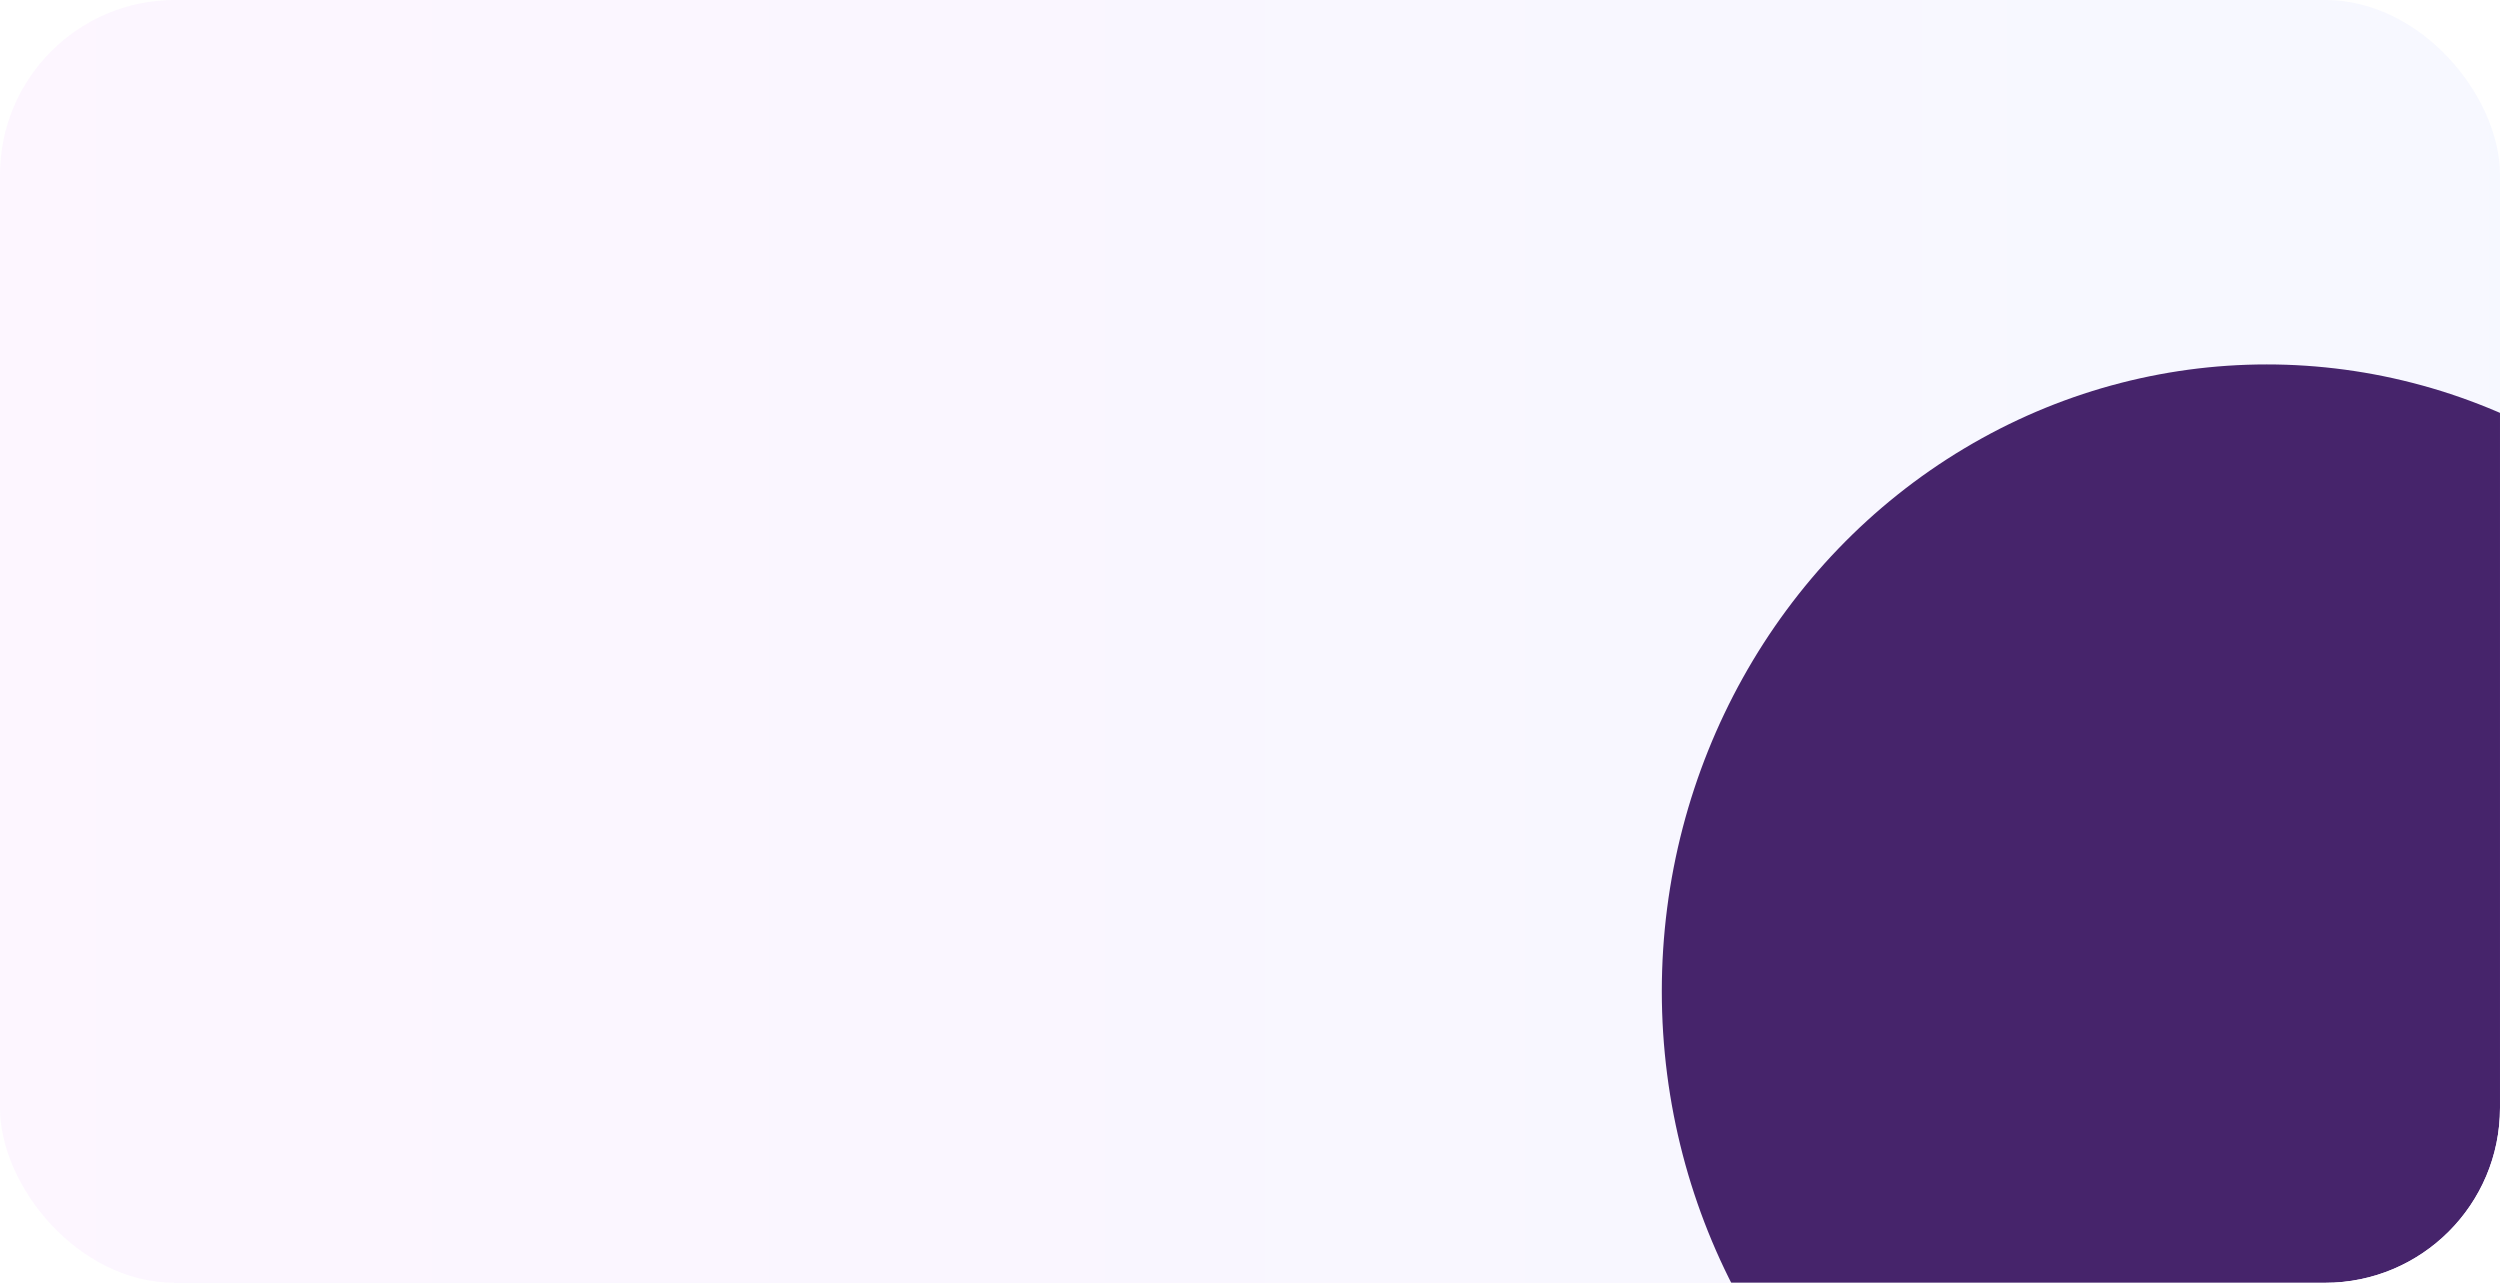 <?xml version="1.0" encoding="UTF-8"?> <svg xmlns="http://www.w3.org/2000/svg" width="343" height="176" viewBox="0 0 343 176" fill="none"><g clip-path="url(#clip0_493_19265)"><rect width="343" height="176" rx="24" fill="url(#paint0_linear_493_19265)" fill-opacity="0.36"></rect><g filter="url(#filter0_f_493_19265)"><ellipse cx="311" cy="136" rx="83" ry="86" fill="#46246B"></ellipse></g></g><defs><filter id="filter0_f_493_19265" x="48" y="-130" width="526" height="532" filterUnits="userSpaceOnUse" color-interpolation-filters="sRGB"><feFlood flood-opacity="0" result="BackgroundImageFix"></feFlood><feBlend mode="normal" in="SourceGraphic" in2="BackgroundImageFix" result="shape"></feBlend><feGaussianBlur stdDeviation="90" result="effect1_foregroundBlur_493_19265"></feGaussianBlur></filter><linearGradient id="paint0_linear_493_19265" x1="-0.01" y1="87.955" x2="343.01" y2="87.995" gradientUnits="userSpaceOnUse"><stop offset="0" stop-color="#E59CFF" stop-opacity="0.24"></stop><stop offset="0.5" stop-color="#BA9CFF" stop-opacity="0.24"></stop><stop offset="1" stop-color="#9CB2FF" stop-opacity="0.24"></stop></linearGradient><clipPath id="clip0_493_19265"><rect width="343" height="176" rx="24" fill="white"></rect></clipPath></defs></svg> 